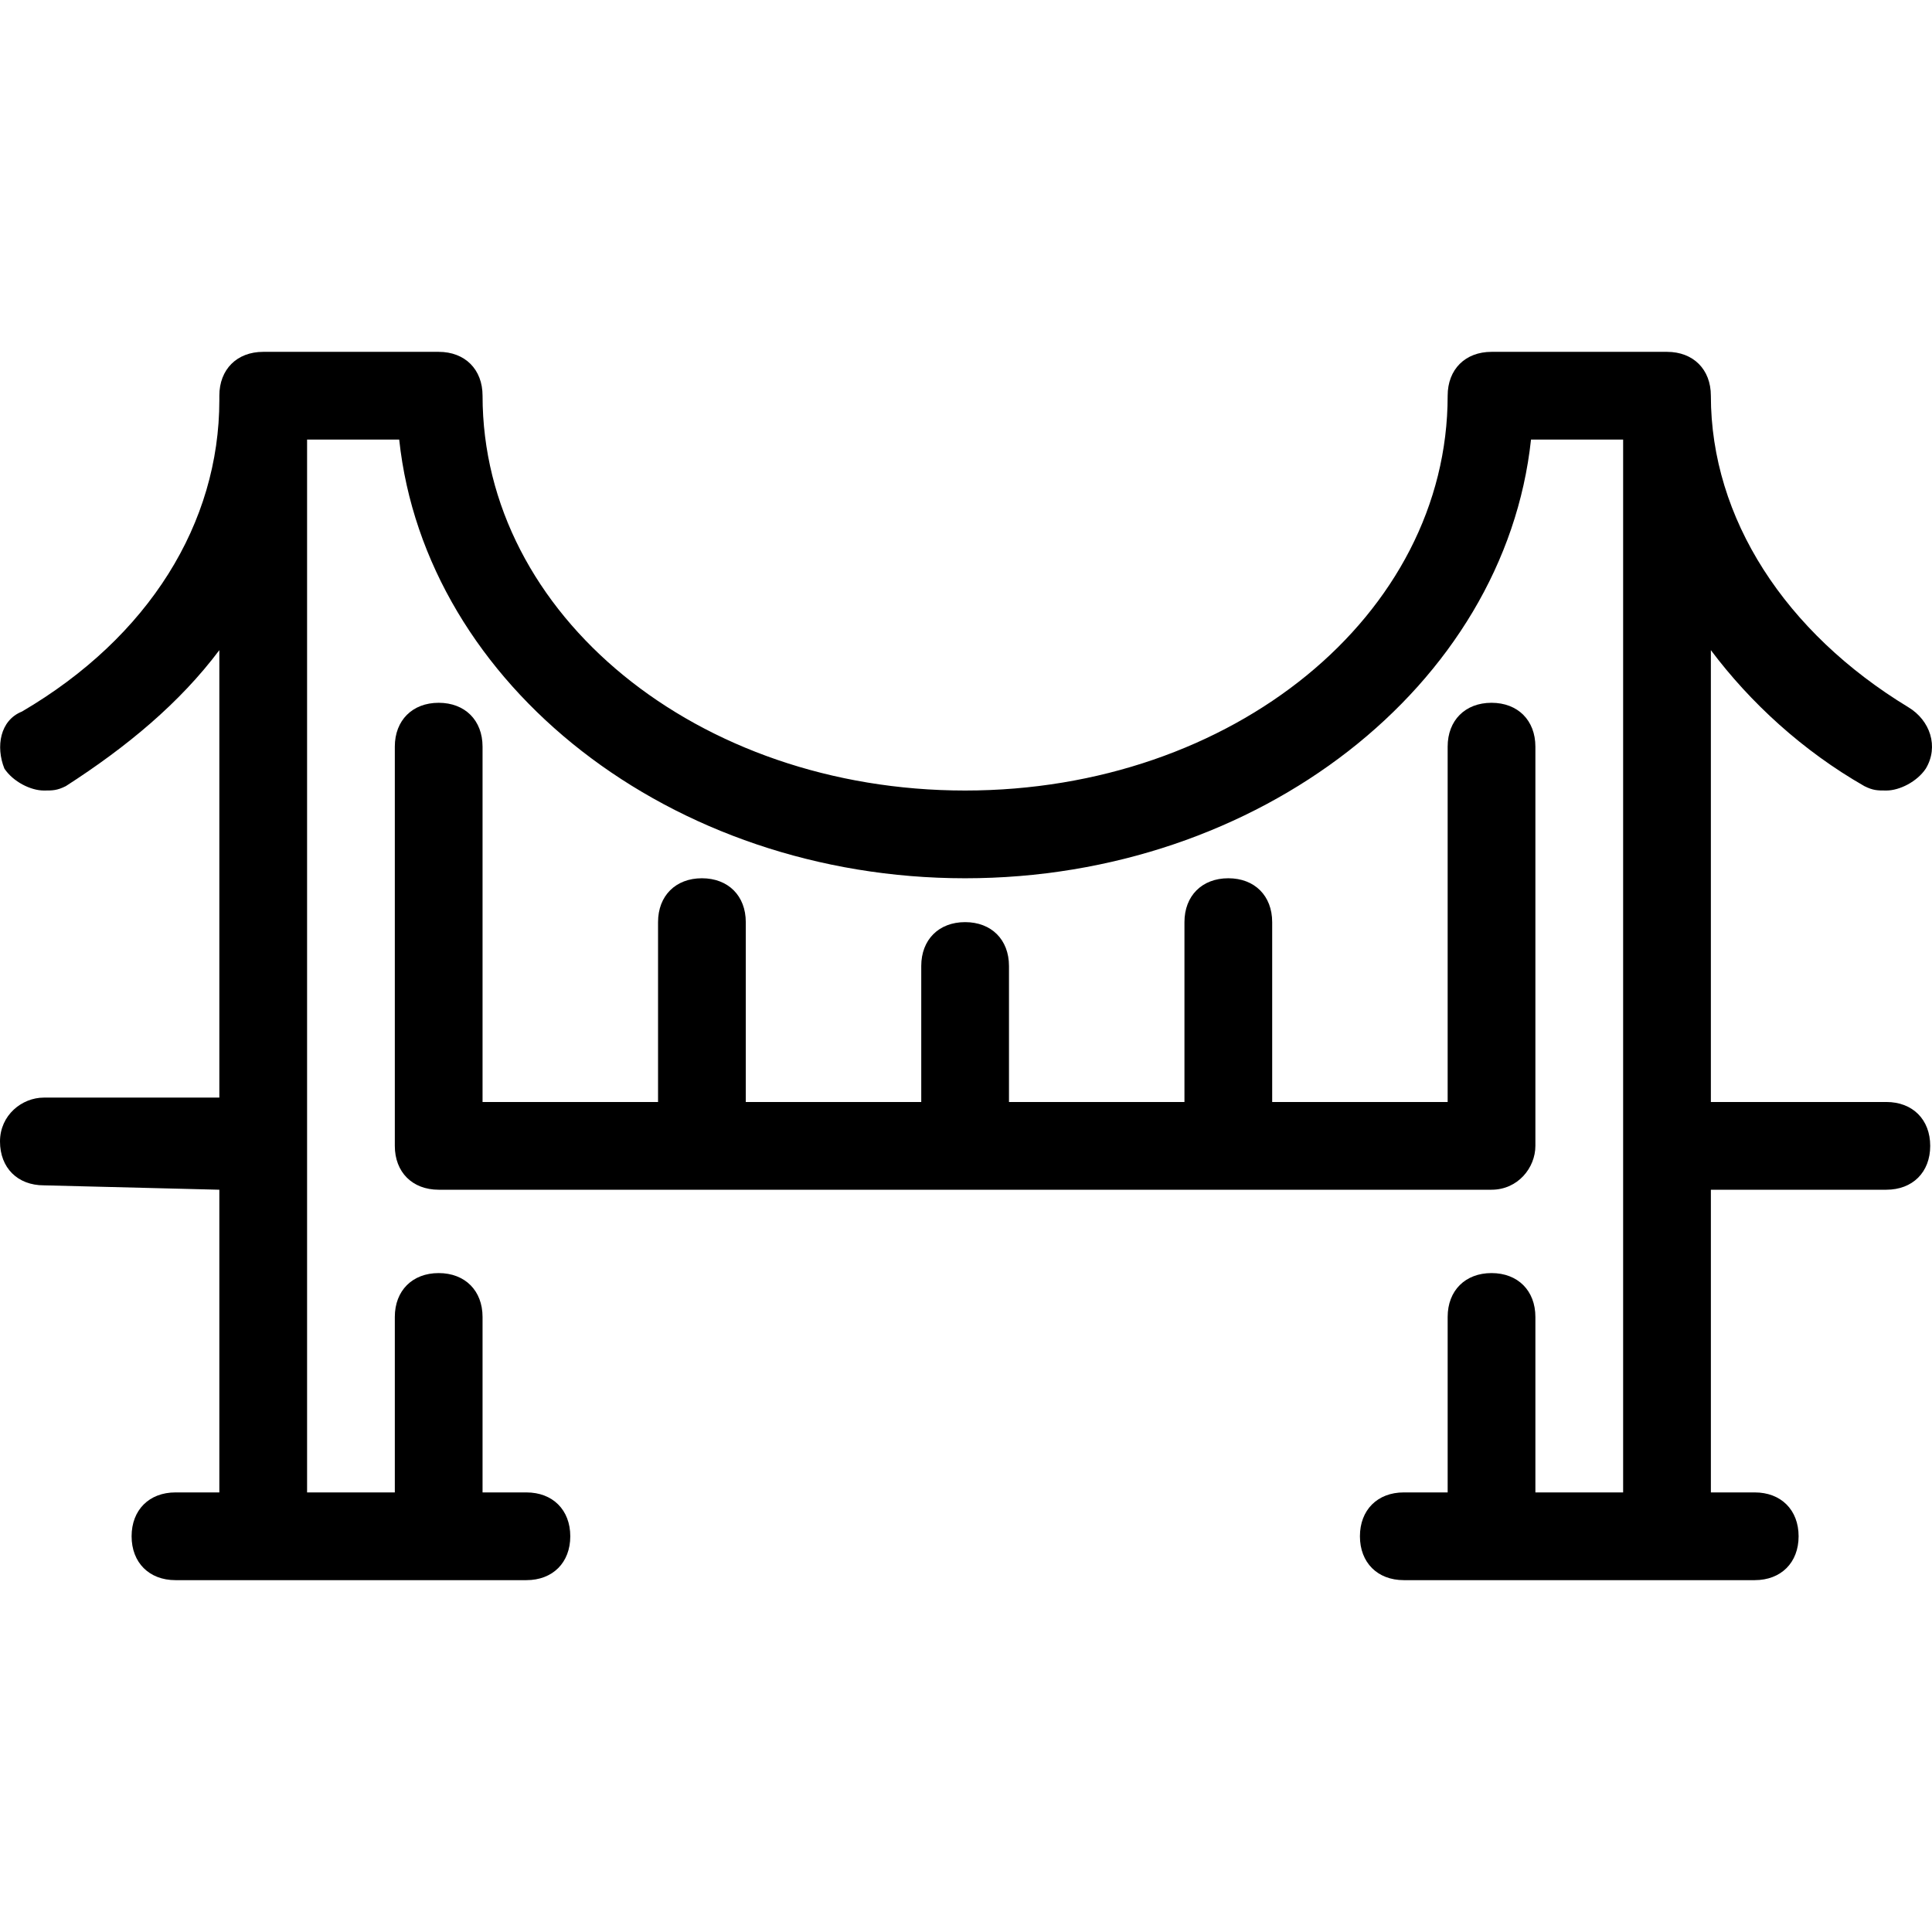 <?xml version="1.0" encoding="iso-8859-1"?>
<!-- Generator: Adobe Illustrator 19.0.0, SVG Export Plug-In . SVG Version: 6.00 Build 0)  -->
<svg version="1.1" id="Layer_1" xmlns="http://www.w3.org/2000/svg" xmlns:xlink="http://www.w3.org/1999/xlink" x="0px" y="0px"
	 viewBox="0 0 512.477 512.477" style="enable-background:new 0 0 512.477 512.477;" xml:space="preserve">
<g>
	<g>
		<path d="M500.364,292.311h-46.545V172.456c10.473,13.964,24.436,26.764,40.727,36.073c2.327,1.164,3.491,1.164,5.818,1.164
			c3.491,0,8.145-2.327,10.473-5.818c3.491-5.818,1.164-12.8-4.655-16.291c-32.582-19.782-52.364-50.036-52.364-82.618
			c0-6.982-4.655-11.636-11.636-11.636h-46.545c-6.982,0-11.636,4.655-11.636,11.636c0,58.182-57.018,104.727-128,104.727
			s-128-46.545-128-104.727c0-6.982-4.655-11.636-11.636-11.636H69.818c-6.982,0-11.636,4.655-11.636,11.636v1.164
			c0,32.582-18.618,62.836-52.364,82.618c-5.818,2.327-6.982,9.309-4.655,15.127c2.327,3.491,6.982,5.818,10.473,5.818
			c2.327,0,3.491,0,5.818-1.164c16.291-10.473,30.255-22.109,40.727-36.073v118.691H11.636C5.818,291.147,0,295.802,0,302.784
			s4.655,11.636,11.636,11.636l46.545,1.164v80.291H46.545c-6.982,0-11.636,4.655-11.636,11.636c0,6.982,4.655,11.636,11.636,11.636
			h23.273h46.545h23.273c6.982,0,11.636-4.655,11.636-11.636c0-6.982-4.655-11.636-11.636-11.636H128v-46.545
			c0-6.982-4.655-11.636-11.636-11.636s-11.636,4.655-11.636,11.636v46.545H81.455v-91.927V116.602h24.436
			c6.982,65.164,72.145,116.364,150.109,116.364s143.127-51.2,150.109-116.364h24.436v187.345v91.927h-23.273v-46.545
			c0-6.982-4.655-11.636-11.636-11.636c-6.982,0-11.636,4.655-11.636,11.636v46.545h-11.636c-6.982,0-11.636,4.655-11.636,11.636
			c0,6.982,4.655,11.636,11.636,11.636h23.273h46.545h23.273c6.982,0,11.636-4.655,11.636-11.636
			c0-6.982-4.655-11.636-11.636-11.636h-11.636v-80.291h46.545c6.982,0,11.636-4.655,11.636-11.636S507.345,292.311,500.364,292.311
			z"/>
	</g>
</g>
<g>
	<g>
		<path d="M395.636,186.42c-6.982,0-11.636,4.655-11.636,11.636v94.255h-46.545v-47.709c0-6.982-4.655-11.636-11.636-11.636
			s-11.636,4.655-11.636,11.636v47.709h-46.545v-36.073c0-6.982-4.655-11.636-11.636-11.636s-11.636,4.655-11.636,11.636v36.073
			h-46.545v-47.709c0-6.982-4.655-11.636-11.636-11.636s-11.636,4.655-11.636,11.636v47.709H128v-94.255
			c0-6.982-4.655-11.636-11.636-11.636s-11.636,4.655-11.636,11.636v105.891c0,6.982,4.655,11.636,11.636,11.636h279.273
			c6.982,0,11.636-5.818,11.636-11.636V198.056C407.273,191.075,402.618,186.42,395.636,186.42z"/>
	</g>
</g>
<g>
</g>
<g>
</g>
<g>
</g>
<g>
</g>
<g>
</g>
<g>
</g>
<g>
</g>
<g>
</g>
<g>
</g>
<g>
</g>
<g>
</g>
<g>
</g>
<g>
</g>
<g>
</g>
<g>
</g>
</svg>
